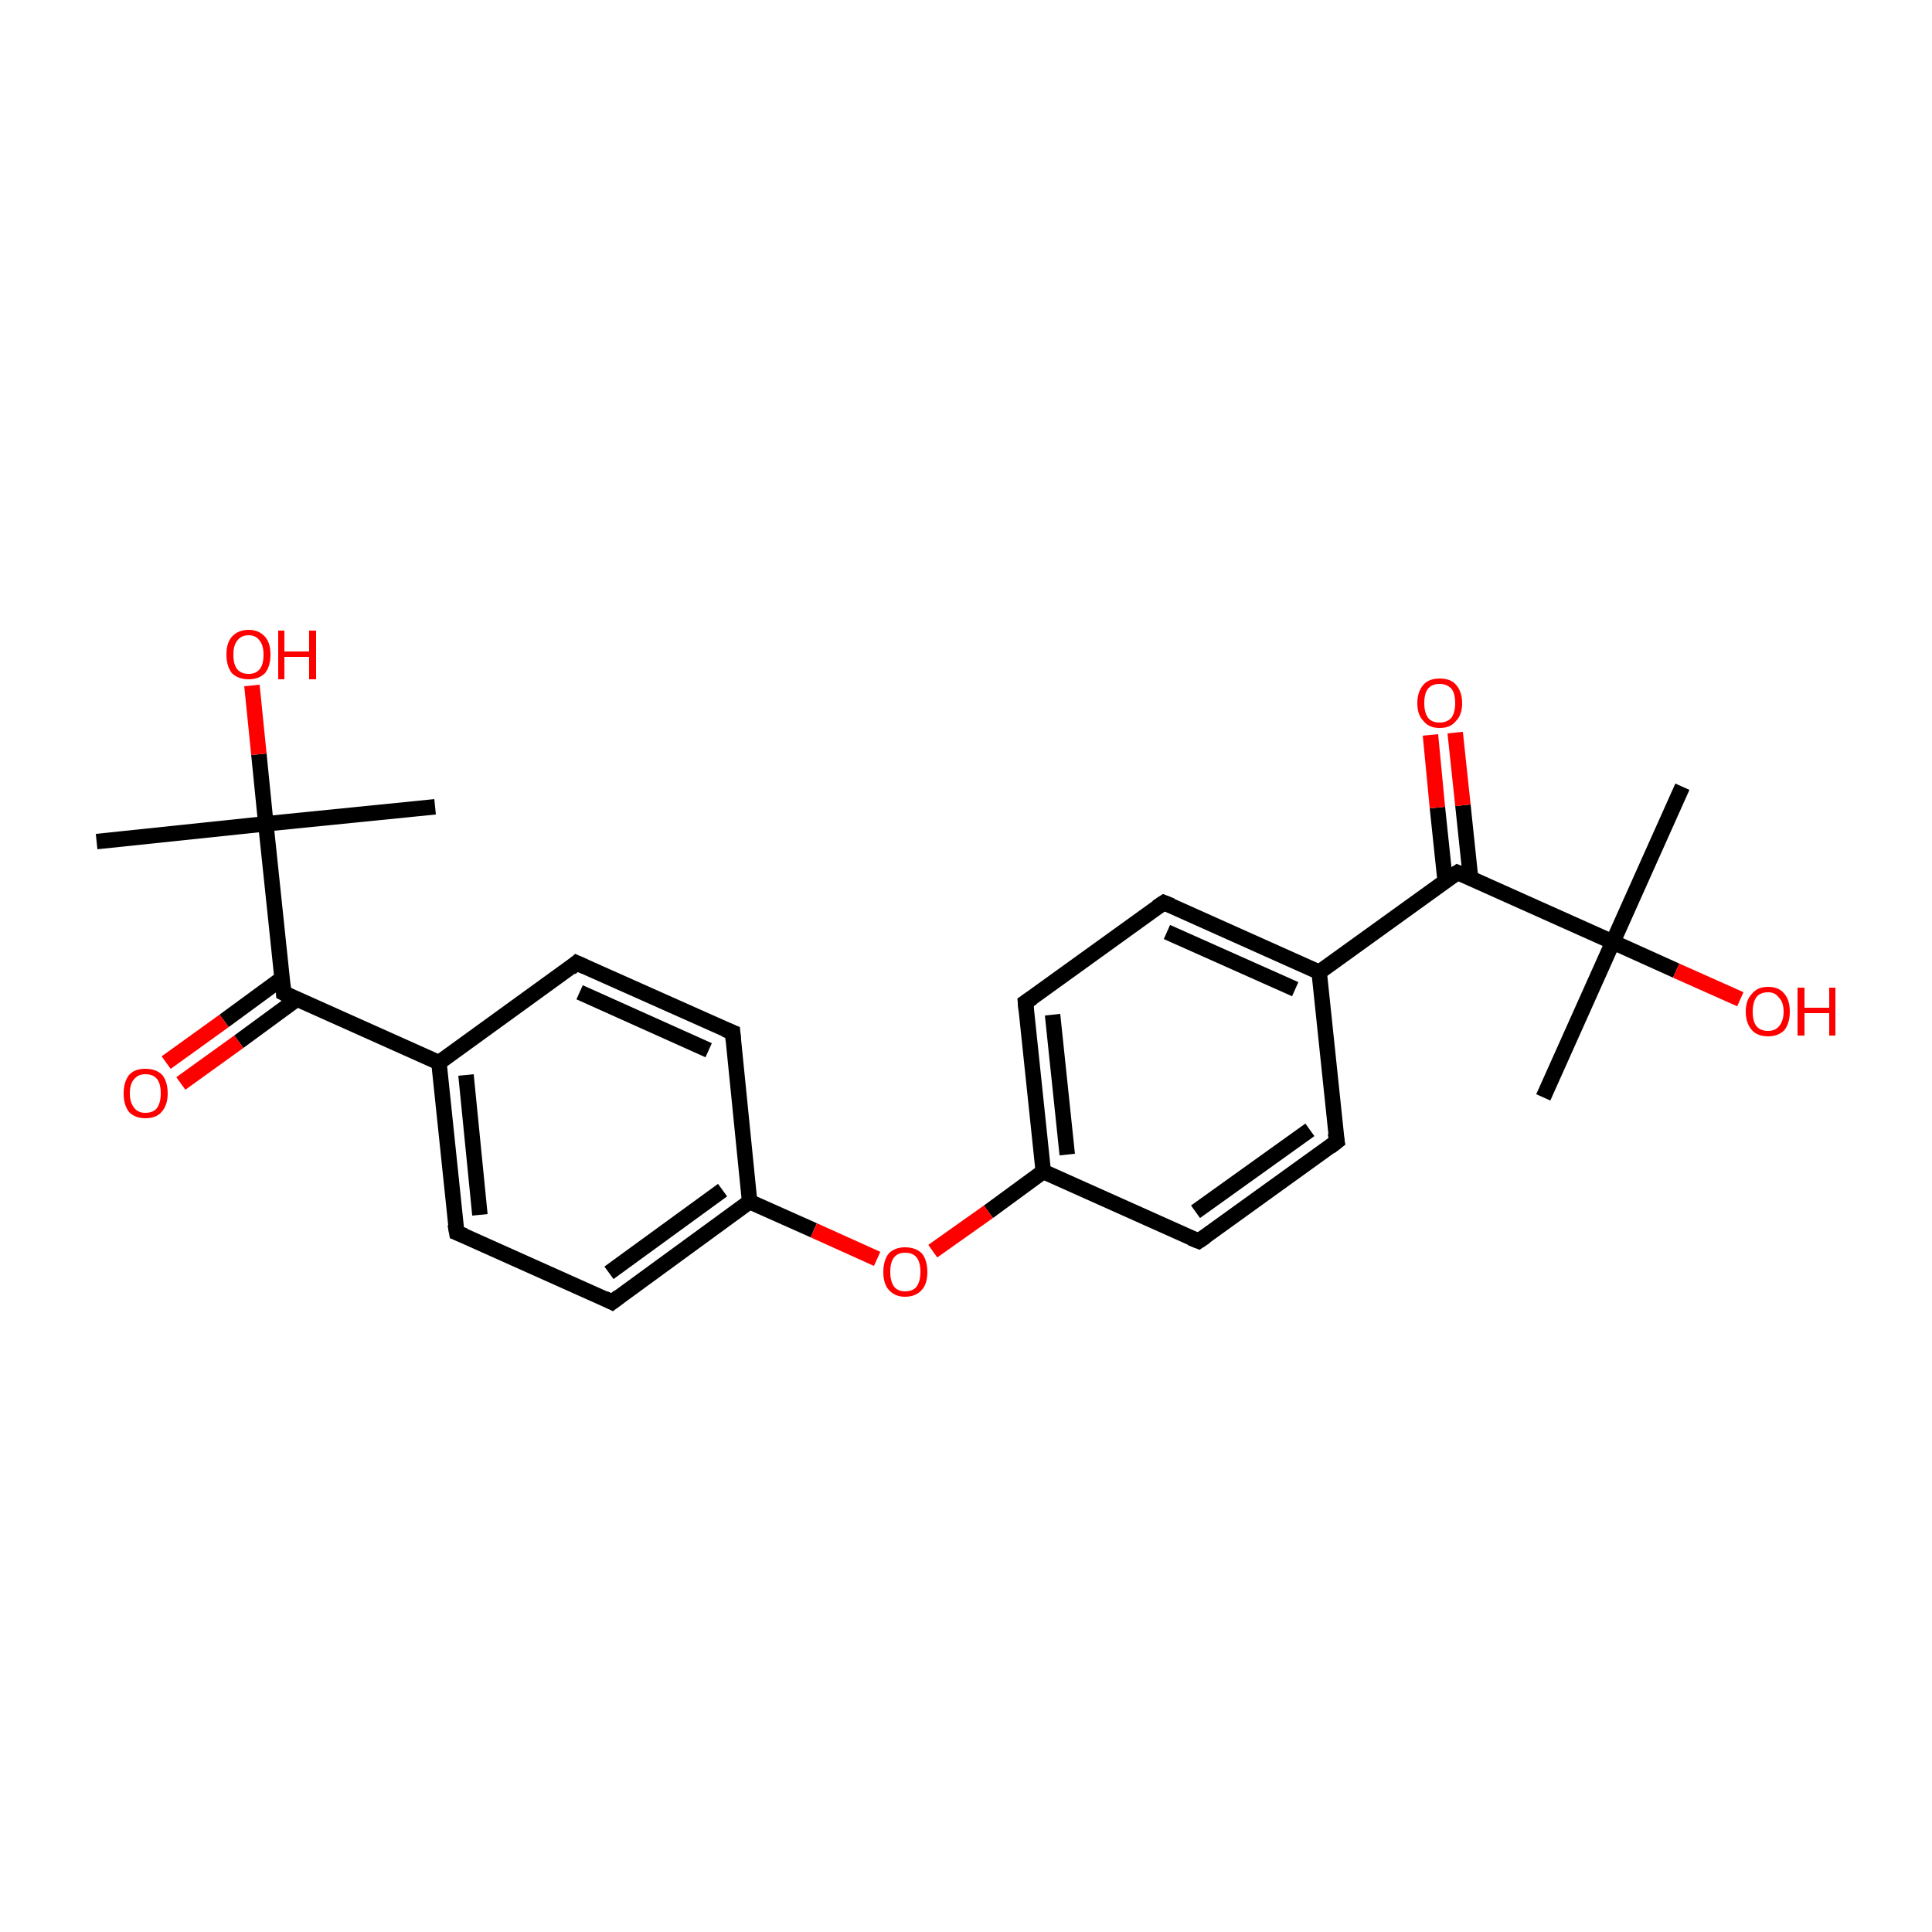 <?xml version='1.0' encoding='iso-8859-1'?>
<svg version='1.1' baseProfile='full'
              xmlns='http://www.w3.org/2000/svg'
                      xmlns:rdkit='http://www.rdkit.org/xml'
                      xmlns:xlink='http://www.w3.org/1999/xlink'
                  xml:space='preserve'
width='250px' height='250px' viewBox='0 0 250 250'>
<!-- END OF HEADER -->
<rect style='opacity:1.0;fill:#FFFFFF;stroke:none' width='250.0' height='250.0' x='0.0' y='0.0'> </rect>
<path class='bond-0 atom-0 atom-18' d='M 199.7,142.0 L 208.7,121.9' style='fill:none;fill-rule:evenodd;stroke:#000000;stroke-width:2.0px;stroke-linecap:butt;stroke-linejoin:miter;stroke-opacity:1' />
<path class='bond-1 atom-1 atom-18' d='M 217.7,101.8 L 208.7,121.9' style='fill:none;fill-rule:evenodd;stroke:#000000;stroke-width:2.0px;stroke-linecap:butt;stroke-linejoin:miter;stroke-opacity:1' />
<path class='bond-2 atom-2 atom-19' d='M 56.3,104.4 L 34.4,106.6' style='fill:none;fill-rule:evenodd;stroke:#000000;stroke-width:2.0px;stroke-linecap:butt;stroke-linejoin:miter;stroke-opacity:1' />
<path class='bond-3 atom-3 atom-19' d='M 12.5,108.9 L 34.4,106.6' style='fill:none;fill-rule:evenodd;stroke:#000000;stroke-width:2.0px;stroke-linecap:butt;stroke-linejoin:miter;stroke-opacity:1' />
<path class='bond-4 atom-4 atom-8' d='M 173.0,147.7 L 155.1,160.6' style='fill:none;fill-rule:evenodd;stroke:#000000;stroke-width:2.0px;stroke-linecap:butt;stroke-linejoin:miter;stroke-opacity:1' />
<path class='bond-4 atom-4 atom-8' d='M 169.5,146.2 L 154.7,156.8' style='fill:none;fill-rule:evenodd;stroke:#000000;stroke-width:2.0px;stroke-linecap:butt;stroke-linejoin:miter;stroke-opacity:1' />
<path class='bond-5 atom-4 atom-12' d='M 173.0,147.7 L 170.7,125.8' style='fill:none;fill-rule:evenodd;stroke:#000000;stroke-width:2.0px;stroke-linecap:butt;stroke-linejoin:miter;stroke-opacity:1' />
<path class='bond-6 atom-5 atom-9' d='M 150.6,116.8 L 132.7,129.7' style='fill:none;fill-rule:evenodd;stroke:#000000;stroke-width:2.0px;stroke-linecap:butt;stroke-linejoin:miter;stroke-opacity:1' />
<path class='bond-7 atom-5 atom-12' d='M 150.6,116.8 L 170.7,125.8' style='fill:none;fill-rule:evenodd;stroke:#000000;stroke-width:2.0px;stroke-linecap:butt;stroke-linejoin:miter;stroke-opacity:1' />
<path class='bond-7 atom-5 atom-12' d='M 151.0,120.6 L 167.6,128.0' style='fill:none;fill-rule:evenodd;stroke:#000000;stroke-width:2.0px;stroke-linecap:butt;stroke-linejoin:miter;stroke-opacity:1' />
<path class='bond-8 atom-6 atom-10' d='M 74.6,124.6 L 94.8,133.6' style='fill:none;fill-rule:evenodd;stroke:#000000;stroke-width:2.0px;stroke-linecap:butt;stroke-linejoin:miter;stroke-opacity:1' />
<path class='bond-8 atom-6 atom-10' d='M 75.0,128.4 L 91.7,135.9' style='fill:none;fill-rule:evenodd;stroke:#000000;stroke-width:2.0px;stroke-linecap:butt;stroke-linejoin:miter;stroke-opacity:1' />
<path class='bond-9 atom-6 atom-13' d='M 74.6,124.6 L 56.8,137.5' style='fill:none;fill-rule:evenodd;stroke:#000000;stroke-width:2.0px;stroke-linecap:butt;stroke-linejoin:miter;stroke-opacity:1' />
<path class='bond-10 atom-7 atom-11' d='M 59.1,159.5 L 79.2,168.5' style='fill:none;fill-rule:evenodd;stroke:#000000;stroke-width:2.0px;stroke-linecap:butt;stroke-linejoin:miter;stroke-opacity:1' />
<path class='bond-11 atom-7 atom-13' d='M 59.1,159.5 L 56.8,137.5' style='fill:none;fill-rule:evenodd;stroke:#000000;stroke-width:2.0px;stroke-linecap:butt;stroke-linejoin:miter;stroke-opacity:1' />
<path class='bond-11 atom-7 atom-13' d='M 62.1,157.2 L 60.3,139.1' style='fill:none;fill-rule:evenodd;stroke:#000000;stroke-width:2.0px;stroke-linecap:butt;stroke-linejoin:miter;stroke-opacity:1' />
<path class='bond-12 atom-8 atom-14' d='M 155.1,160.6 L 135.0,151.6' style='fill:none;fill-rule:evenodd;stroke:#000000;stroke-width:2.0px;stroke-linecap:butt;stroke-linejoin:miter;stroke-opacity:1' />
<path class='bond-13 atom-9 atom-14' d='M 132.7,129.7 L 135.0,151.6' style='fill:none;fill-rule:evenodd;stroke:#000000;stroke-width:2.0px;stroke-linecap:butt;stroke-linejoin:miter;stroke-opacity:1' />
<path class='bond-13 atom-9 atom-14' d='M 136.2,131.3 L 138.1,149.4' style='fill:none;fill-rule:evenodd;stroke:#000000;stroke-width:2.0px;stroke-linecap:butt;stroke-linejoin:miter;stroke-opacity:1' />
<path class='bond-14 atom-10 atom-15' d='M 94.8,133.6 L 97.0,155.5' style='fill:none;fill-rule:evenodd;stroke:#000000;stroke-width:2.0px;stroke-linecap:butt;stroke-linejoin:miter;stroke-opacity:1' />
<path class='bond-15 atom-11 atom-15' d='M 79.2,168.5 L 97.0,155.5' style='fill:none;fill-rule:evenodd;stroke:#000000;stroke-width:2.0px;stroke-linecap:butt;stroke-linejoin:miter;stroke-opacity:1' />
<path class='bond-15 atom-11 atom-15' d='M 78.8,164.7 L 93.5,154.0' style='fill:none;fill-rule:evenodd;stroke:#000000;stroke-width:2.0px;stroke-linecap:butt;stroke-linejoin:miter;stroke-opacity:1' />
<path class='bond-16 atom-12 atom-16' d='M 170.7,125.8 L 188.6,112.9' style='fill:none;fill-rule:evenodd;stroke:#000000;stroke-width:2.0px;stroke-linecap:butt;stroke-linejoin:miter;stroke-opacity:1' />
<path class='bond-17 atom-13 atom-17' d='M 56.8,137.5 L 36.7,128.5' style='fill:none;fill-rule:evenodd;stroke:#000000;stroke-width:2.0px;stroke-linecap:butt;stroke-linejoin:miter;stroke-opacity:1' />
<path class='bond-18 atom-14 atom-24' d='M 135.0,151.6 L 127.9,156.8' style='fill:none;fill-rule:evenodd;stroke:#000000;stroke-width:2.0px;stroke-linecap:butt;stroke-linejoin:miter;stroke-opacity:1' />
<path class='bond-18 atom-14 atom-24' d='M 127.9,156.8 L 120.7,161.9' style='fill:none;fill-rule:evenodd;stroke:#FF0000;stroke-width:2.0px;stroke-linecap:butt;stroke-linejoin:miter;stroke-opacity:1' />
<path class='bond-19 atom-15 atom-24' d='M 97.0,155.5 L 105.3,159.2' style='fill:none;fill-rule:evenodd;stroke:#000000;stroke-width:2.0px;stroke-linecap:butt;stroke-linejoin:miter;stroke-opacity:1' />
<path class='bond-19 atom-15 atom-24' d='M 105.3,159.2 L 113.5,162.9' style='fill:none;fill-rule:evenodd;stroke:#FF0000;stroke-width:2.0px;stroke-linecap:butt;stroke-linejoin:miter;stroke-opacity:1' />
<path class='bond-20 atom-16 atom-18' d='M 188.6,112.9 L 208.7,121.9' style='fill:none;fill-rule:evenodd;stroke:#000000;stroke-width:2.0px;stroke-linecap:butt;stroke-linejoin:miter;stroke-opacity:1' />
<path class='bond-21 atom-16 atom-20' d='M 190.3,113.7 L 189.3,104.2' style='fill:none;fill-rule:evenodd;stroke:#000000;stroke-width:2.0px;stroke-linecap:butt;stroke-linejoin:miter;stroke-opacity:1' />
<path class='bond-21 atom-16 atom-20' d='M 189.3,104.2 L 188.3,94.8' style='fill:none;fill-rule:evenodd;stroke:#FF0000;stroke-width:2.0px;stroke-linecap:butt;stroke-linejoin:miter;stroke-opacity:1' />
<path class='bond-21 atom-16 atom-20' d='M 187.0,114.0 L 186.0,104.5' style='fill:none;fill-rule:evenodd;stroke:#000000;stroke-width:2.0px;stroke-linecap:butt;stroke-linejoin:miter;stroke-opacity:1' />
<path class='bond-21 atom-16 atom-20' d='M 186.0,104.5 L 185.1,95.1' style='fill:none;fill-rule:evenodd;stroke:#FF0000;stroke-width:2.0px;stroke-linecap:butt;stroke-linejoin:miter;stroke-opacity:1' />
<path class='bond-22 atom-17 atom-19' d='M 36.7,128.5 L 34.4,106.6' style='fill:none;fill-rule:evenodd;stroke:#000000;stroke-width:2.0px;stroke-linecap:butt;stroke-linejoin:miter;stroke-opacity:1' />
<path class='bond-23 atom-17 atom-21' d='M 36.5,126.6 L 29.0,132.1' style='fill:none;fill-rule:evenodd;stroke:#000000;stroke-width:2.0px;stroke-linecap:butt;stroke-linejoin:miter;stroke-opacity:1' />
<path class='bond-23 atom-17 atom-21' d='M 29.0,132.1 L 21.5,137.5' style='fill:none;fill-rule:evenodd;stroke:#FF0000;stroke-width:2.0px;stroke-linecap:butt;stroke-linejoin:miter;stroke-opacity:1' />
<path class='bond-23 atom-17 atom-21' d='M 38.4,129.3 L 30.9,134.8' style='fill:none;fill-rule:evenodd;stroke:#000000;stroke-width:2.0px;stroke-linecap:butt;stroke-linejoin:miter;stroke-opacity:1' />
<path class='bond-23 atom-17 atom-21' d='M 30.9,134.8 L 23.4,140.2' style='fill:none;fill-rule:evenodd;stroke:#FF0000;stroke-width:2.0px;stroke-linecap:butt;stroke-linejoin:miter;stroke-opacity:1' />
<path class='bond-24 atom-18 atom-22' d='M 208.7,121.9 L 216.9,125.6' style='fill:none;fill-rule:evenodd;stroke:#000000;stroke-width:2.0px;stroke-linecap:butt;stroke-linejoin:miter;stroke-opacity:1' />
<path class='bond-24 atom-18 atom-22' d='M 216.9,125.6 L 225.2,129.3' style='fill:none;fill-rule:evenodd;stroke:#FF0000;stroke-width:2.0px;stroke-linecap:butt;stroke-linejoin:miter;stroke-opacity:1' />
<path class='bond-25 atom-19 atom-23' d='M 34.4,106.6 L 33.5,97.6' style='fill:none;fill-rule:evenodd;stroke:#000000;stroke-width:2.0px;stroke-linecap:butt;stroke-linejoin:miter;stroke-opacity:1' />
<path class='bond-25 atom-19 atom-23' d='M 33.5,97.6 L 32.6,88.7' style='fill:none;fill-rule:evenodd;stroke:#FF0000;stroke-width:2.0px;stroke-linecap:butt;stroke-linejoin:miter;stroke-opacity:1' />
<path d='M 172.1,148.4 L 173.0,147.7 L 172.8,146.6' style='fill:none;stroke:#000000;stroke-width:2.0px;stroke-linecap:butt;stroke-linejoin:miter;stroke-opacity:1;' />
<path d='M 149.7,117.4 L 150.6,116.8 L 151.6,117.2' style='fill:none;stroke:#000000;stroke-width:2.0px;stroke-linecap:butt;stroke-linejoin:miter;stroke-opacity:1;' />
<path d='M 75.7,125.1 L 74.6,124.6 L 73.8,125.3' style='fill:none;stroke:#000000;stroke-width:2.0px;stroke-linecap:butt;stroke-linejoin:miter;stroke-opacity:1;' />
<path d='M 60.1,159.9 L 59.1,159.5 L 58.9,158.4' style='fill:none;stroke:#000000;stroke-width:2.0px;stroke-linecap:butt;stroke-linejoin:miter;stroke-opacity:1;' />
<path d='M 156.0,160.0 L 155.1,160.6 L 154.1,160.2' style='fill:none;stroke:#000000;stroke-width:2.0px;stroke-linecap:butt;stroke-linejoin:miter;stroke-opacity:1;' />
<path d='M 133.6,129.1 L 132.7,129.7 L 132.8,130.8' style='fill:none;stroke:#000000;stroke-width:2.0px;stroke-linecap:butt;stroke-linejoin:miter;stroke-opacity:1;' />
<path d='M 93.8,133.2 L 94.8,133.6 L 94.9,134.7' style='fill:none;stroke:#000000;stroke-width:2.0px;stroke-linecap:butt;stroke-linejoin:miter;stroke-opacity:1;' />
<path d='M 78.2,168.0 L 79.2,168.5 L 80.1,167.8' style='fill:none;stroke:#000000;stroke-width:2.0px;stroke-linecap:butt;stroke-linejoin:miter;stroke-opacity:1;' />
<path d='M 187.7,113.5 L 188.6,112.9 L 189.6,113.3' style='fill:none;stroke:#000000;stroke-width:2.0px;stroke-linecap:butt;stroke-linejoin:miter;stroke-opacity:1;' />
<path d='M 37.7,129.0 L 36.7,128.5 L 36.6,127.4' style='fill:none;stroke:#000000;stroke-width:2.0px;stroke-linecap:butt;stroke-linejoin:miter;stroke-opacity:1;' />
<path class='atom-20' d='M 183.4 91.0
Q 183.4 89.5, 184.2 88.6
Q 184.9 87.8, 186.3 87.8
Q 187.7 87.8, 188.4 88.6
Q 189.2 89.5, 189.2 91.0
Q 189.2 92.5, 188.4 93.3
Q 187.7 94.2, 186.3 94.2
Q 184.9 94.2, 184.2 93.3
Q 183.4 92.5, 183.4 91.0
M 186.3 93.5
Q 187.2 93.5, 187.8 92.9
Q 188.3 92.2, 188.3 91.0
Q 188.3 89.7, 187.8 89.1
Q 187.2 88.5, 186.3 88.5
Q 185.3 88.5, 184.8 89.1
Q 184.3 89.7, 184.3 91.0
Q 184.3 92.2, 184.8 92.9
Q 185.3 93.5, 186.3 93.5
' fill='#FF0000'/>
<path class='atom-21' d='M 16.0 141.5
Q 16.0 140.0, 16.7 139.1
Q 17.4 138.3, 18.8 138.3
Q 20.2 138.3, 21.0 139.1
Q 21.7 140.0, 21.7 141.5
Q 21.7 143.0, 20.9 143.9
Q 20.2 144.7, 18.8 144.7
Q 17.5 144.7, 16.7 143.9
Q 16.0 143.0, 16.0 141.5
M 18.8 144.0
Q 19.8 144.0, 20.3 143.4
Q 20.8 142.7, 20.8 141.5
Q 20.8 140.2, 20.3 139.6
Q 19.8 139.0, 18.8 139.0
Q 17.9 139.0, 17.4 139.6
Q 16.8 140.2, 16.8 141.5
Q 16.8 142.7, 17.4 143.4
Q 17.9 144.0, 18.8 144.0
' fill='#FF0000'/>
<path class='atom-22' d='M 225.9 130.9
Q 225.9 129.4, 226.7 128.6
Q 227.4 127.7, 228.8 127.7
Q 230.2 127.7, 230.9 128.6
Q 231.6 129.4, 231.6 130.9
Q 231.6 132.4, 230.9 133.3
Q 230.1 134.1, 228.8 134.1
Q 227.4 134.1, 226.7 133.3
Q 225.9 132.4, 225.9 130.9
M 228.8 133.4
Q 229.7 133.4, 230.2 132.8
Q 230.8 132.1, 230.8 130.9
Q 230.8 129.7, 230.2 129.1
Q 229.7 128.4, 228.8 128.4
Q 227.8 128.4, 227.3 129.0
Q 226.8 129.7, 226.8 130.9
Q 226.8 132.2, 227.3 132.8
Q 227.8 133.4, 228.8 133.4
' fill='#FF0000'/>
<path class='atom-22' d='M 232.6 127.8
L 233.5 127.8
L 233.5 130.4
L 236.7 130.4
L 236.7 127.8
L 237.5 127.8
L 237.5 134.0
L 236.7 134.0
L 236.7 131.1
L 233.5 131.1
L 233.5 134.0
L 232.6 134.0
L 232.6 127.8
' fill='#FF0000'/>
<path class='atom-23' d='M 29.3 84.7
Q 29.3 83.2, 30.0 82.4
Q 30.8 81.5, 32.2 81.5
Q 33.5 81.5, 34.3 82.4
Q 35.0 83.2, 35.0 84.7
Q 35.0 86.2, 34.3 87.1
Q 33.5 87.9, 32.2 87.9
Q 30.8 87.9, 30.0 87.1
Q 29.3 86.2, 29.3 84.7
M 32.2 87.2
Q 33.1 87.2, 33.6 86.6
Q 34.1 86.0, 34.1 84.7
Q 34.1 83.5, 33.6 82.9
Q 33.1 82.2, 32.2 82.2
Q 31.2 82.2, 30.7 82.9
Q 30.2 83.5, 30.2 84.7
Q 30.2 86.0, 30.7 86.6
Q 31.2 87.2, 32.2 87.2
' fill='#FF0000'/>
<path class='atom-23' d='M 36.0 81.6
L 36.8 81.6
L 36.8 84.3
L 40.0 84.3
L 40.0 81.6
L 40.9 81.6
L 40.9 87.9
L 40.0 87.9
L 40.0 85.0
L 36.8 85.0
L 36.8 87.9
L 36.0 87.9
L 36.0 81.6
' fill='#FF0000'/>
<path class='atom-24' d='M 114.3 164.6
Q 114.3 163.1, 115.0 162.2
Q 115.8 161.4, 117.1 161.4
Q 118.5 161.4, 119.3 162.2
Q 120.0 163.1, 120.0 164.6
Q 120.0 166.1, 119.3 166.9
Q 118.5 167.8, 117.1 167.8
Q 115.8 167.8, 115.0 166.9
Q 114.3 166.1, 114.3 164.6
M 117.1 167.1
Q 118.1 167.1, 118.6 166.5
Q 119.1 165.8, 119.1 164.6
Q 119.1 163.3, 118.6 162.7
Q 118.1 162.1, 117.1 162.1
Q 116.2 162.1, 115.7 162.7
Q 115.2 163.3, 115.2 164.6
Q 115.2 165.8, 115.7 166.5
Q 116.2 167.1, 117.1 167.1
' fill='#FF0000'/>
</svg>

